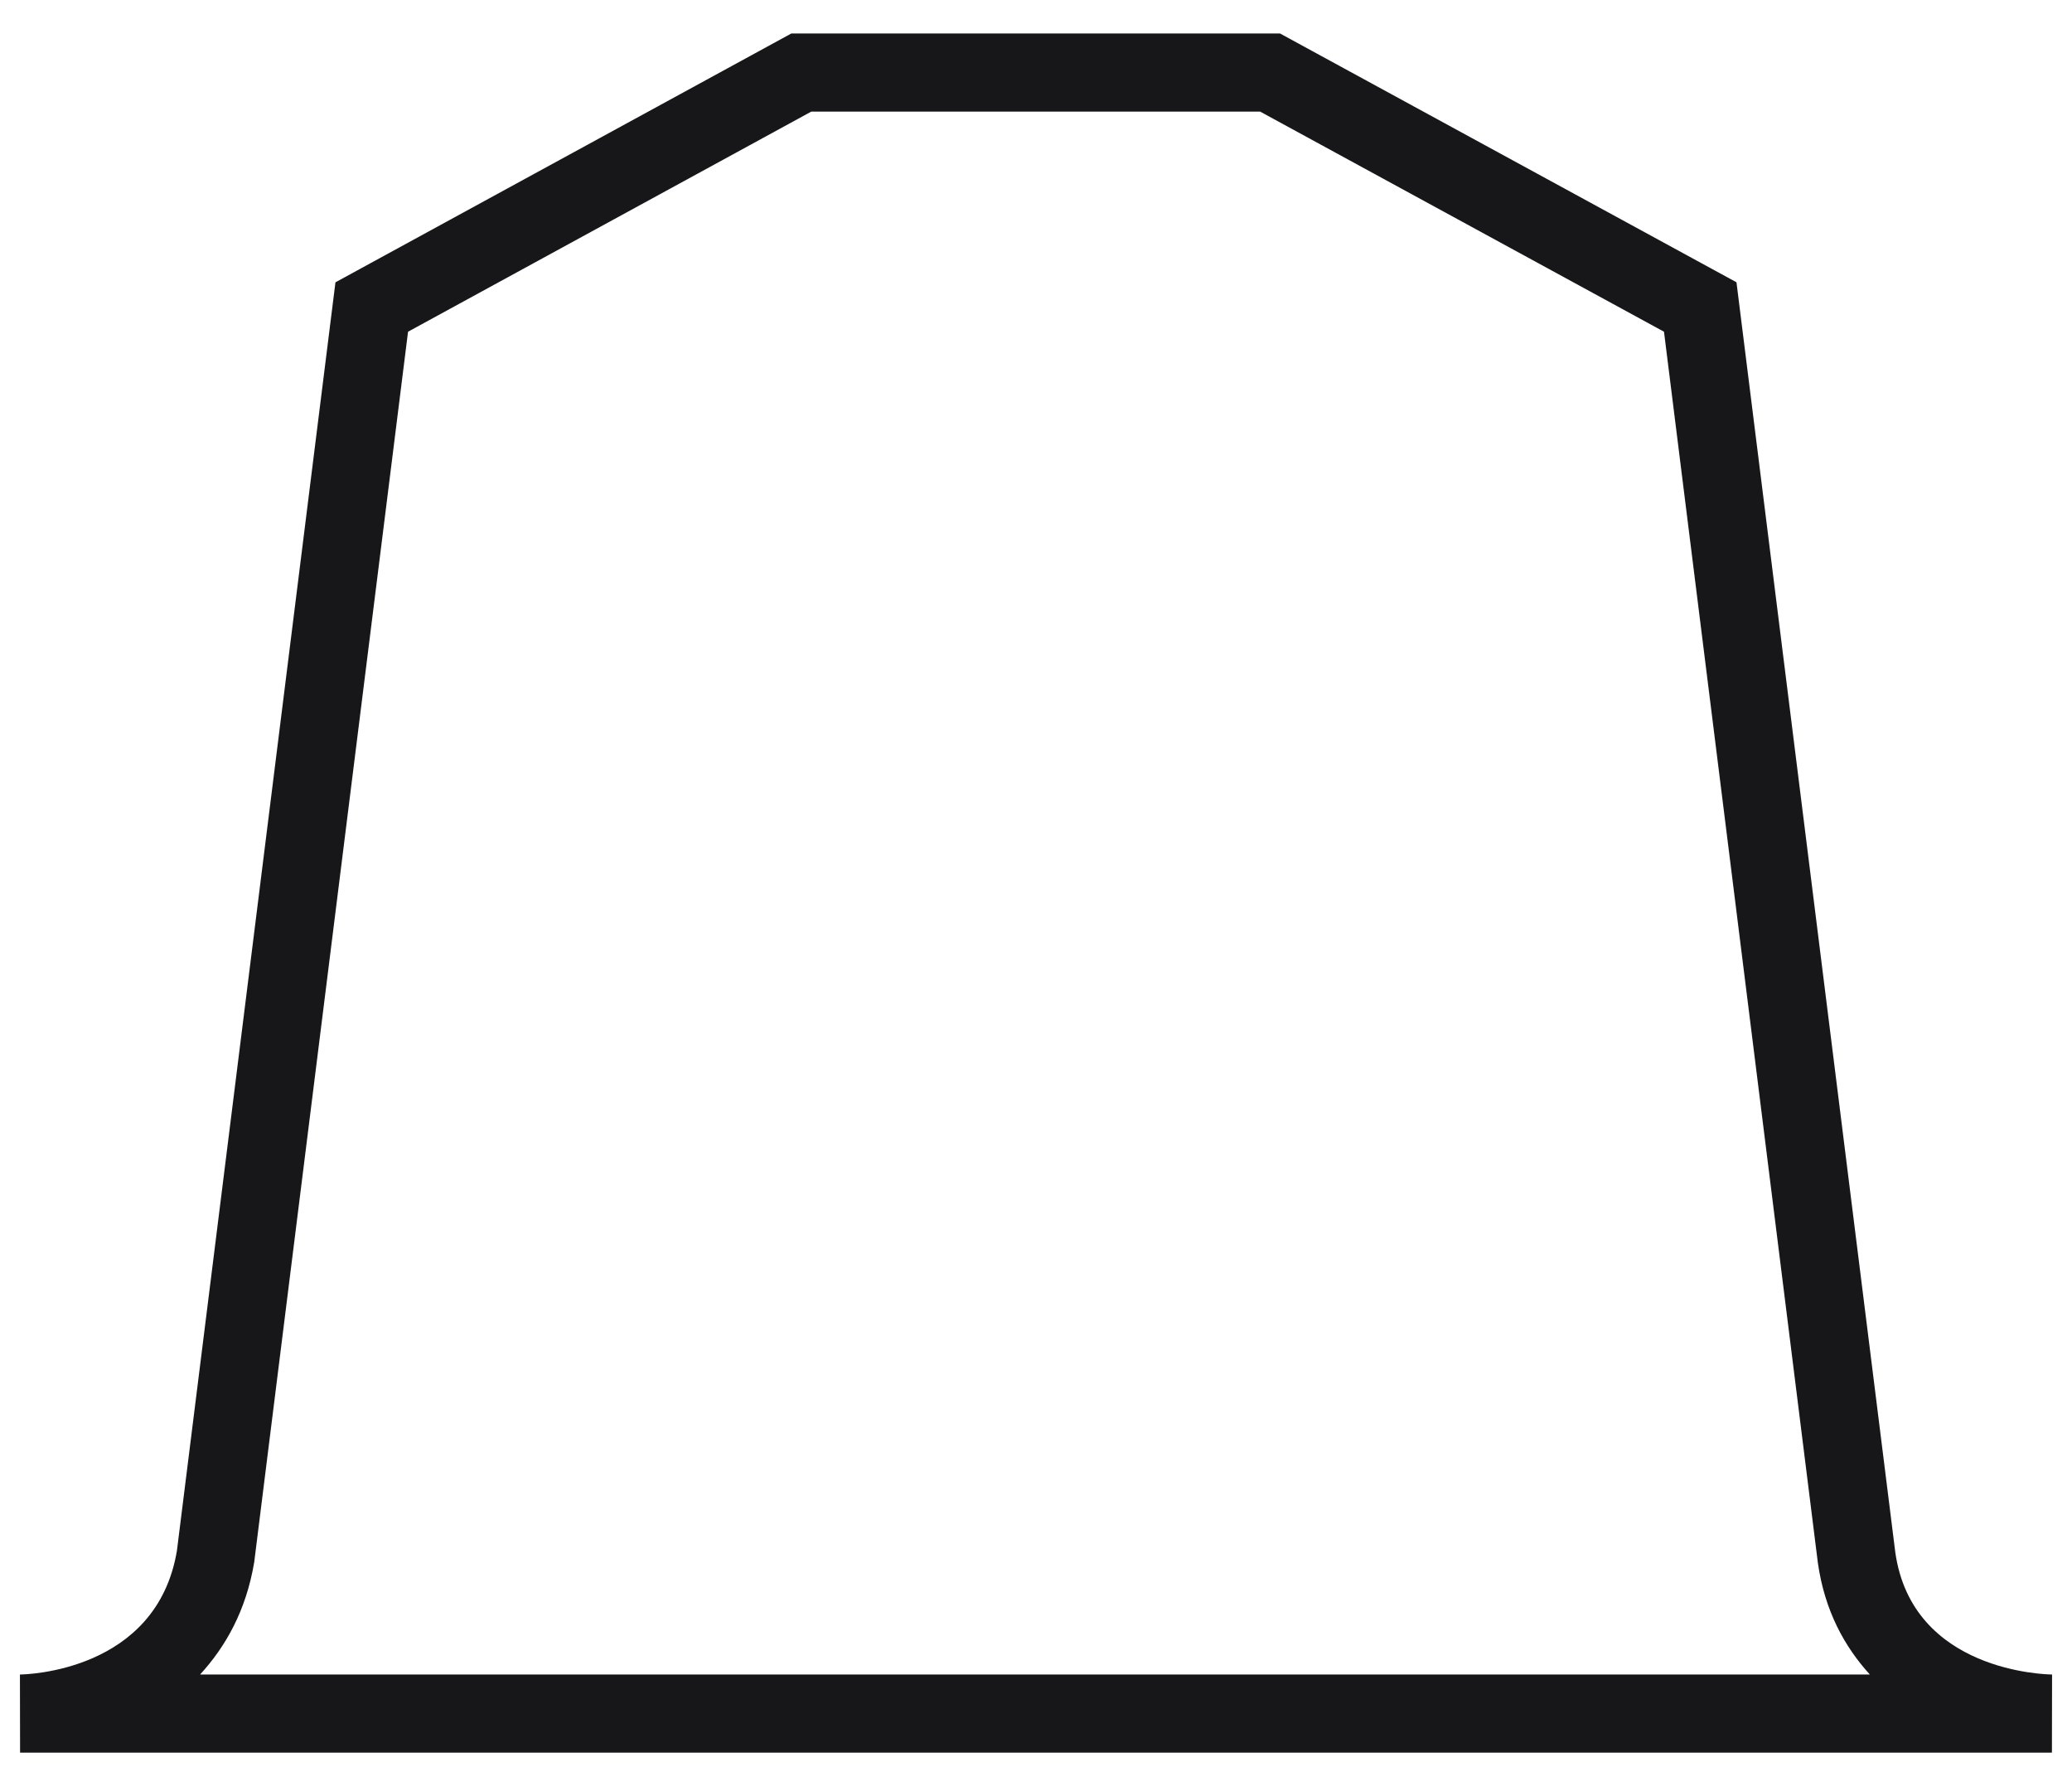 <svg width="58" height="50" viewBox="0 0 58 50" fill="none" xmlns="http://www.w3.org/2000/svg">
<path d="M53.054 43.457L48.608 7.902L35.832 0.938H22.15L9.39 7.903L4.952 43.412C4.383 46.802 0.714 46.873 0.558 46.875L0.562 49.062H57.438L57.442 46.875C57.282 46.873 53.53 46.804 53.054 43.457ZM11.422 9.286L22.708 3.125H35.276L46.579 9.286L50.886 43.748C51.078 45.096 51.634 46.097 52.341 46.875H5.601C6.315 46.095 6.889 45.088 7.116 43.73L11.422 9.286Z" fill="#17171A"/>
</svg>
